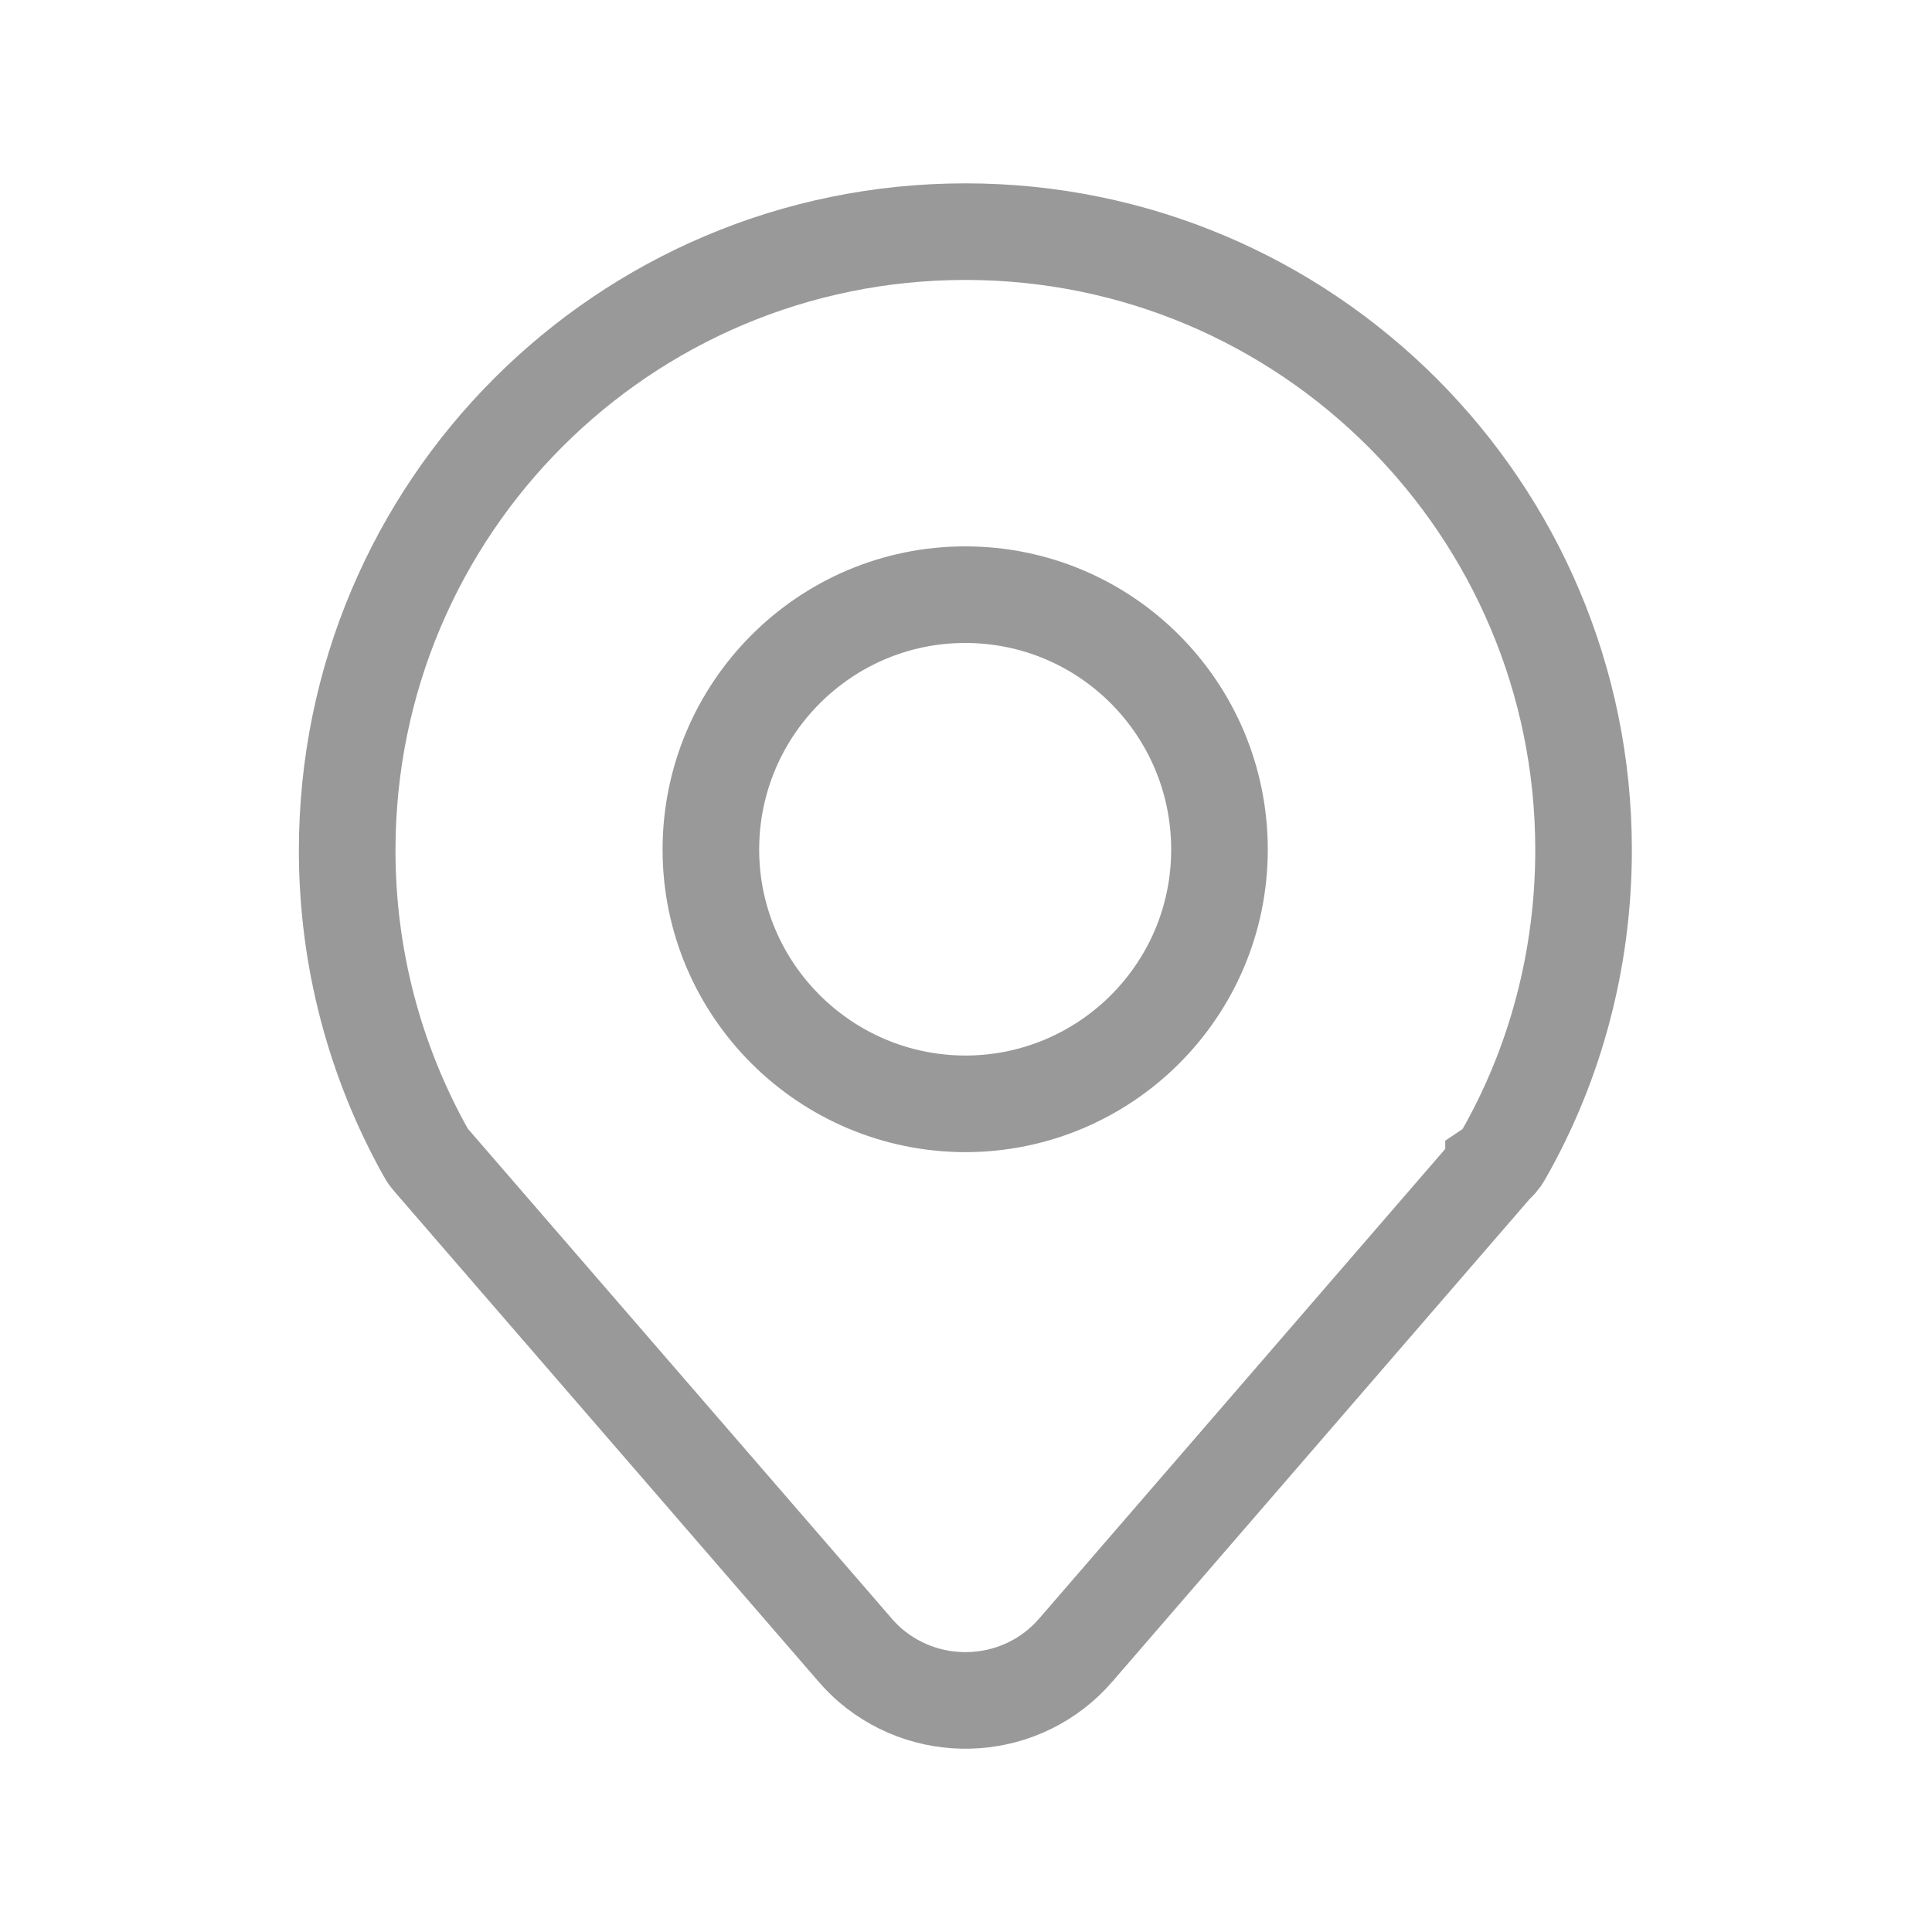 <svg width="20" height="20" viewBox="0 0 20 20" fill="none" xmlns="http://www.w3.org/2000/svg">
<path d="M15.461 12.08L11.136 17.082C10.591 17.712 9.639 17.778 9.009 17.239C8.956 17.193 8.904 17.141 8.858 17.088L4.467 12.014C4.467 12.014 4.427 11.969 4.414 11.942C3.876 10.984 3.594 9.908 3.594 8.805C3.594 5.26 6.456 2.398 9.994 2.398C13.531 2.398 16.393 5.267 16.393 8.798C16.393 9.921 16.105 11.01 15.56 11.962C15.533 12.008 15.501 12.047 15.461 12.074V12.08Z" stroke="black" stroke-opacity="0.4" stroke-linecap="round"/>
<path d="M9.998 11.427C8.541 11.427 7.359 10.245 7.359 8.795C7.359 7.338 8.541 6.156 9.991 6.156C11.449 6.156 12.624 7.338 12.624 8.795C12.624 10.252 11.442 11.427 9.991 11.427H9.998Z" stroke="black" stroke-opacity="0.4" stroke-linecap="round"/>
</svg>
